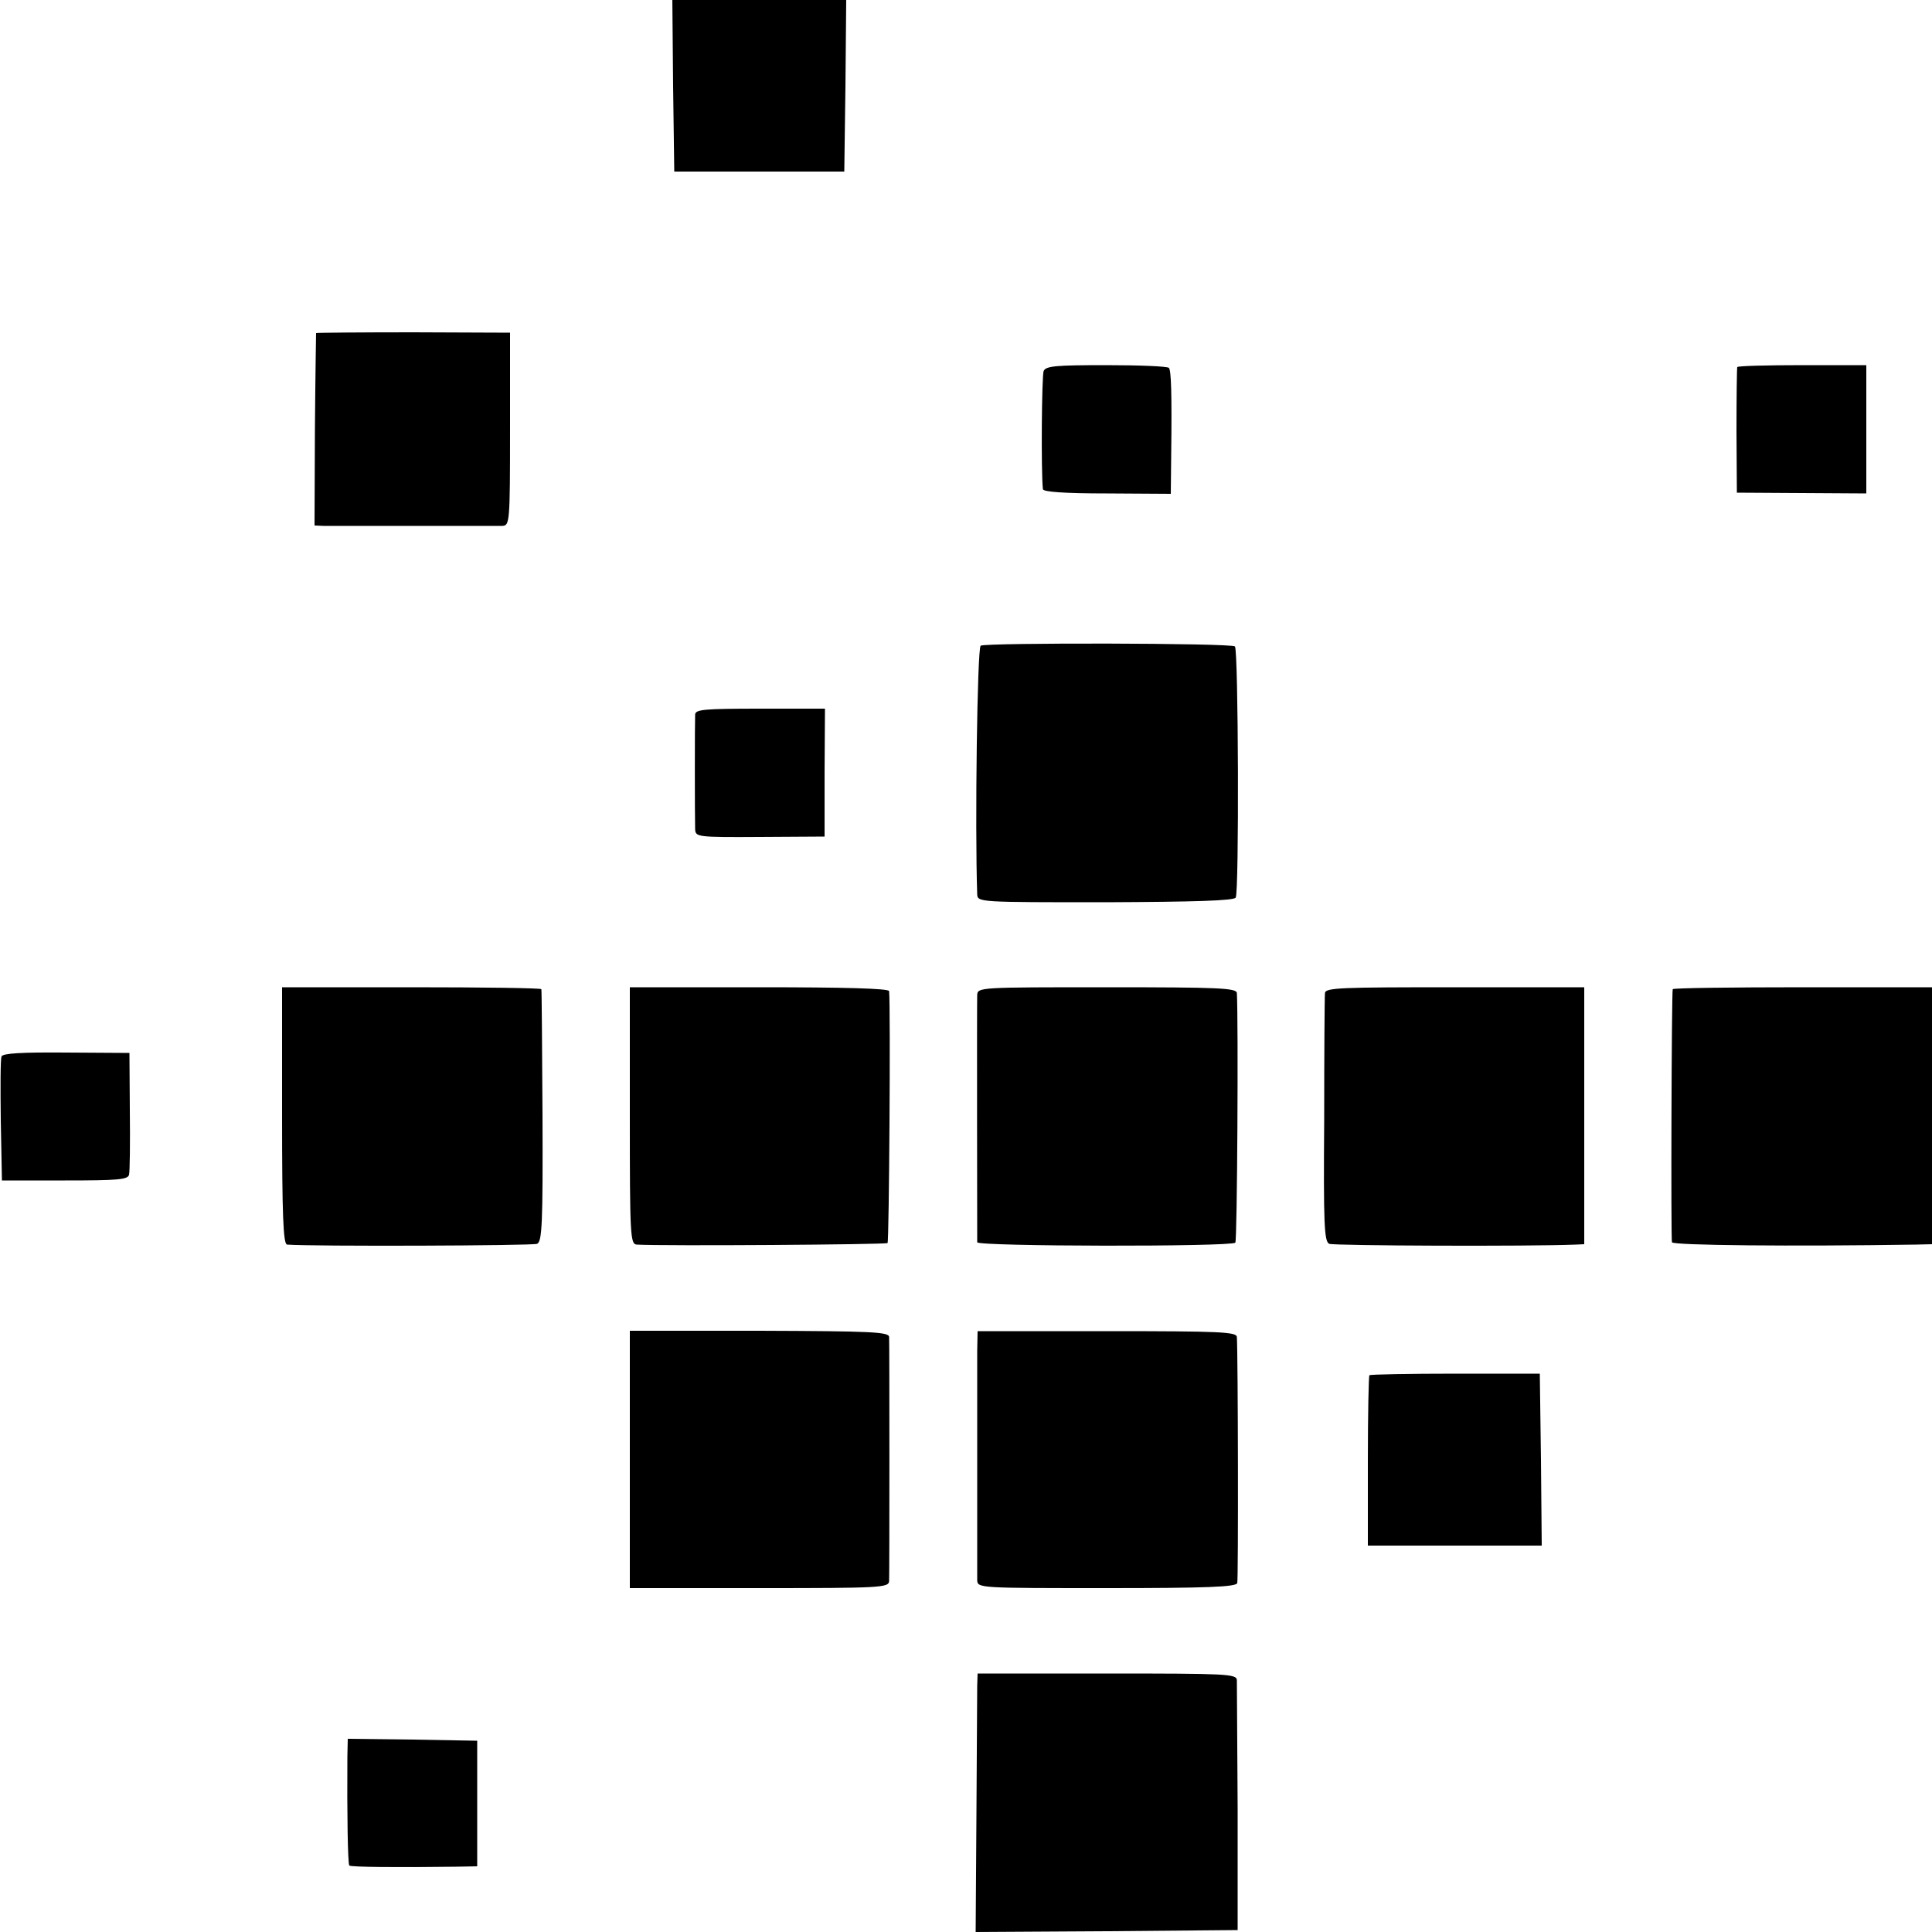<?xml version="1.0" standalone="no"?>
<!DOCTYPE svg PUBLIC "-//W3C//DTD SVG 20010904//EN"
 "http://www.w3.org/TR/2001/REC-SVG-20010904/DTD/svg10.dtd">
<svg version="1.0" xmlns="http://www.w3.org/2000/svg"
 width="500pt" height="500pt" viewBox="0 0 500 500"
 preserveAspectRatio="xMidYMid meet">
<g transform="translate(0,500) scale(0.1,-0.1)"
fill="#000000" stroke="none">
<path d="M1742 4778 l3 -222 220 0 220 0 3 222 2 222 -225 0 -225 0 2 -222z"/>
<path d="M818 4138 c0 -2 -2 -114 -3 -250 l-1 -248 23 -1 c13 0 117 0 233 0
116 0 219 0 230 0 19 1 20 8 20 251 l0 249 -250 1 c-137 0 -251 -1 -252 -2z"/>
<path d="M2701 4040 c-5 -12 -7 -259 -2 -306 1 -7 56 -11 166 -11 l165 -1 1
97 c2 164 0 223 -6 229 -4 4 -76 7 -162 7 -129 0 -156 -2 -162 -15z"/>
<path d="M4496 4050 c-1 -3 -2 -77 -2 -165 l1 -160 168 -1 167 -1 0 166 0 166
-166 0 c-91 0 -167 -2 -168 -5z"/>
<path d="M2538 3329 c-9 -6 -15 -469 -9 -644 1 -20 8 -20 332 -20 231 1 332 4
337 12 9 14 7 641 -2 650 -8 9 -644 10 -658 2z"/>
<path d="M1799 3151 c-1 -18 -1 -265 0 -297 1 -20 5 -21 168 -20 l167 1 0 166
1 165 -167 0 c-145 0 -168 -2 -169 -15z"/>
<path d="M730 2113 c0 -259 3 -333 13 -334 66 -5 636 -3 647 2 13 6 15 52 14
331 -1 177 -2 325 -3 328 -1 3 -152 5 -336 5 l-335 0 0 -332z"/>
<path d="M1630 2113 c0 -310 1 -333 18 -334 71 -4 644 0 649 4 4 4 8 609 4
652 -1 7 -118 10 -336 10 l-335 0 0 -332z"/>
<path d="M2529 2425 c-1 -24 0 -626 0 -640 1 -11 657 -12 668 -1 5 4 8 574 4
646 -1 13 -45 15 -336 15 -329 0 -335 0 -336 -20z"/>
<path d="M3429 2430 c-1 -8 -2 -156 -2 -328 -2 -270 0 -315 13 -321 12 -5 516
-7 638 -2 l22 1 0 333 0 332 -335 0 c-293 0 -335 -1 -336 -15z"/>
<path d="M4329 2440 c-3 -12 -5 -646 -2 -655 3 -8 309 -11 631 -6 l42 1 0 333
0 332 -335 0 c-184 0 -336 -2 -336 -5z"/>
<path d="M4 2266 c-3 -7 -3 -81 -2 -166 l3 -155 163 0 c137 0 163 2 166 15 2
8 3 83 2 165 l-1 150 -163 1 c-117 1 -165 -2 -168 -10z"/>
<path d="M1630 1223 l0 -333 335 0 c312 0 335 1 336 18 1 26 1 615 0 632 -1
13 -44 15 -336 16 l-335 0 0 -333z"/>
<path d="M2529 1503 c0 -29 0 -170 0 -313 0 -143 0 -269 0 -280 1 -20 8 -20
335 -20 258 0 335 3 338 13 3 10 2 584 -1 637 -1 13 -43 15 -336 15 l-335 0
-1 -52z"/>
<path d="M3544 1441 c-2 -2 -4 -103 -4 -223 l0 -218 225 0 225 0 -2 222 -3
223 -218 0 c-120 0 -220 -2 -223 -4z"/>
<path d="M2529 637 c0 -18 -1 -168 -2 -335 l-2 -302 339 2 339 3 0 315 c-1
173 -2 323 -2 332 -1 16 -27 17 -336 17 l-335 0 -1 -32z"/>
<path d="M899 453 c-1 -145 1 -276 5 -281 5 -4 124 -5 276 -3 l55 1 0 163 0
162 -168 3 -167 2 -1 -47z"/>
</g>
</svg>
